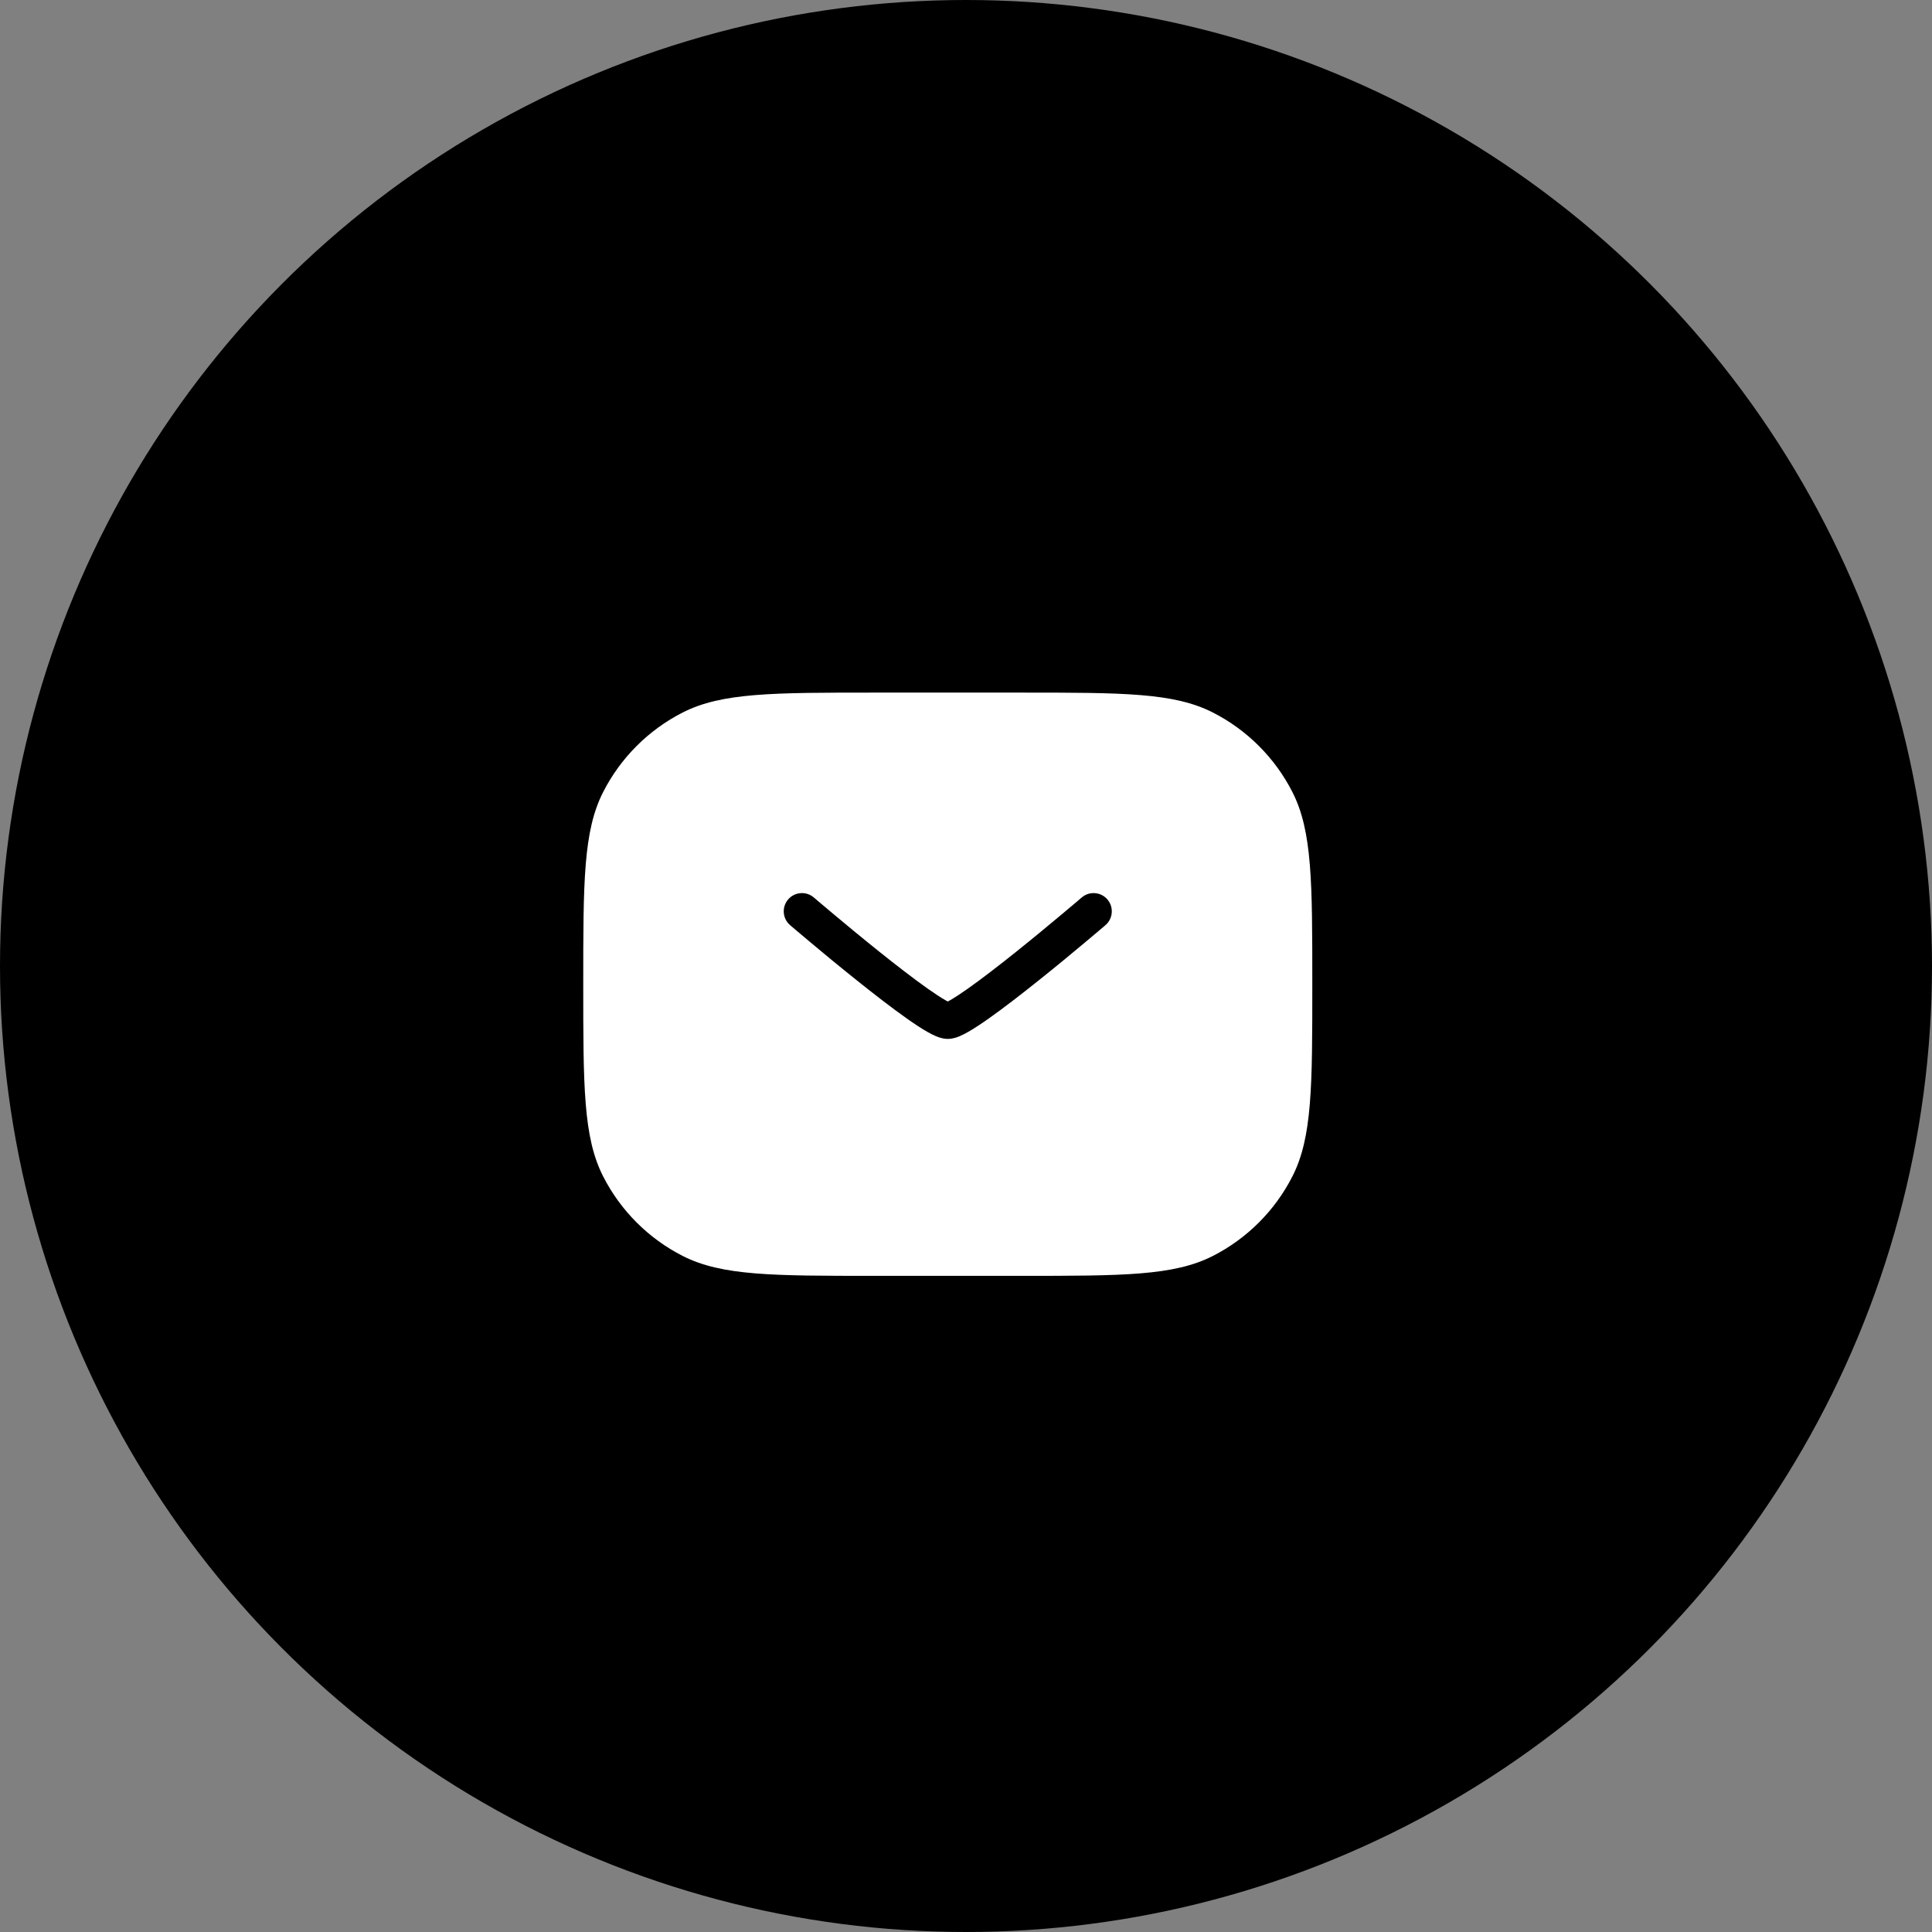 <?xml version="1.0" encoding="UTF-8"?> <svg xmlns="http://www.w3.org/2000/svg" width="53" height="53" viewBox="0 0 53 53" fill="none"><rect x="0" y="0" width="53" height="53" fill="#808080" stroke="none"/> <circle cx="26.5" cy="26.5" r="26.5" fill="black"></circle> <path fill-rule="evenodd" clip-rule="evenodd" d="M16.545 21.73C16 22.8 16 24.2 16 27C16 29.8 16 31.2 16.545 32.27C17.024 33.211 17.789 33.976 18.73 34.455C19.8 35 21.2 35 24 35H28C30.8 35 32.2 35 33.27 34.455C34.211 33.976 34.976 33.211 35.455 32.27C36 31.2 36 29.8 36 27C36 24.2 36 22.8 35.455 21.73C34.976 20.789 34.211 20.024 33.27 19.545C32.2 19 30.8 19 28 19H24C21.2 19 19.8 19 18.73 19.545C17.789 20.024 17.024 20.789 16.545 21.73ZM22.325 24.62C22.116 24.441 21.8 24.465 21.62 24.675C21.441 24.884 21.465 25.2 21.675 25.38L21.715 25.414L21.828 25.51C21.925 25.593 22.065 25.711 22.234 25.852C22.571 26.135 23.027 26.512 23.5 26.89C23.971 27.267 24.465 27.65 24.876 27.94C25.08 28.084 25.273 28.212 25.436 28.305C25.518 28.352 25.601 28.395 25.681 28.428C25.748 28.456 25.866 28.5 26 28.5C26.134 28.5 26.252 28.456 26.319 28.428C26.399 28.395 26.482 28.352 26.564 28.305C26.727 28.212 26.92 28.084 27.124 27.94C27.535 27.65 28.029 27.267 28.5 26.89C28.973 26.512 29.429 26.135 29.766 25.852C29.935 25.711 30.075 25.593 30.172 25.51L30.285 25.414L30.325 25.38C30.534 25.201 30.559 24.884 30.38 24.675C30.2 24.465 29.884 24.441 29.675 24.62L29.636 24.653L29.525 24.748C29.429 24.829 29.291 24.946 29.124 25.085C28.79 25.365 28.34 25.738 27.875 26.11C27.409 26.483 26.934 26.85 26.548 27.123C26.354 27.26 26.191 27.366 26.067 27.437C26.042 27.452 26.019 27.464 26 27.474C25.981 27.464 25.958 27.452 25.933 27.437C25.809 27.366 25.646 27.26 25.452 27.123C25.066 26.85 24.591 26.483 24.125 26.11C23.66 25.738 23.21 25.365 22.876 25.085C22.709 24.946 22.571 24.829 22.475 24.748L22.364 24.653L22.325 24.62Z" fill="white"></path> </svg> 